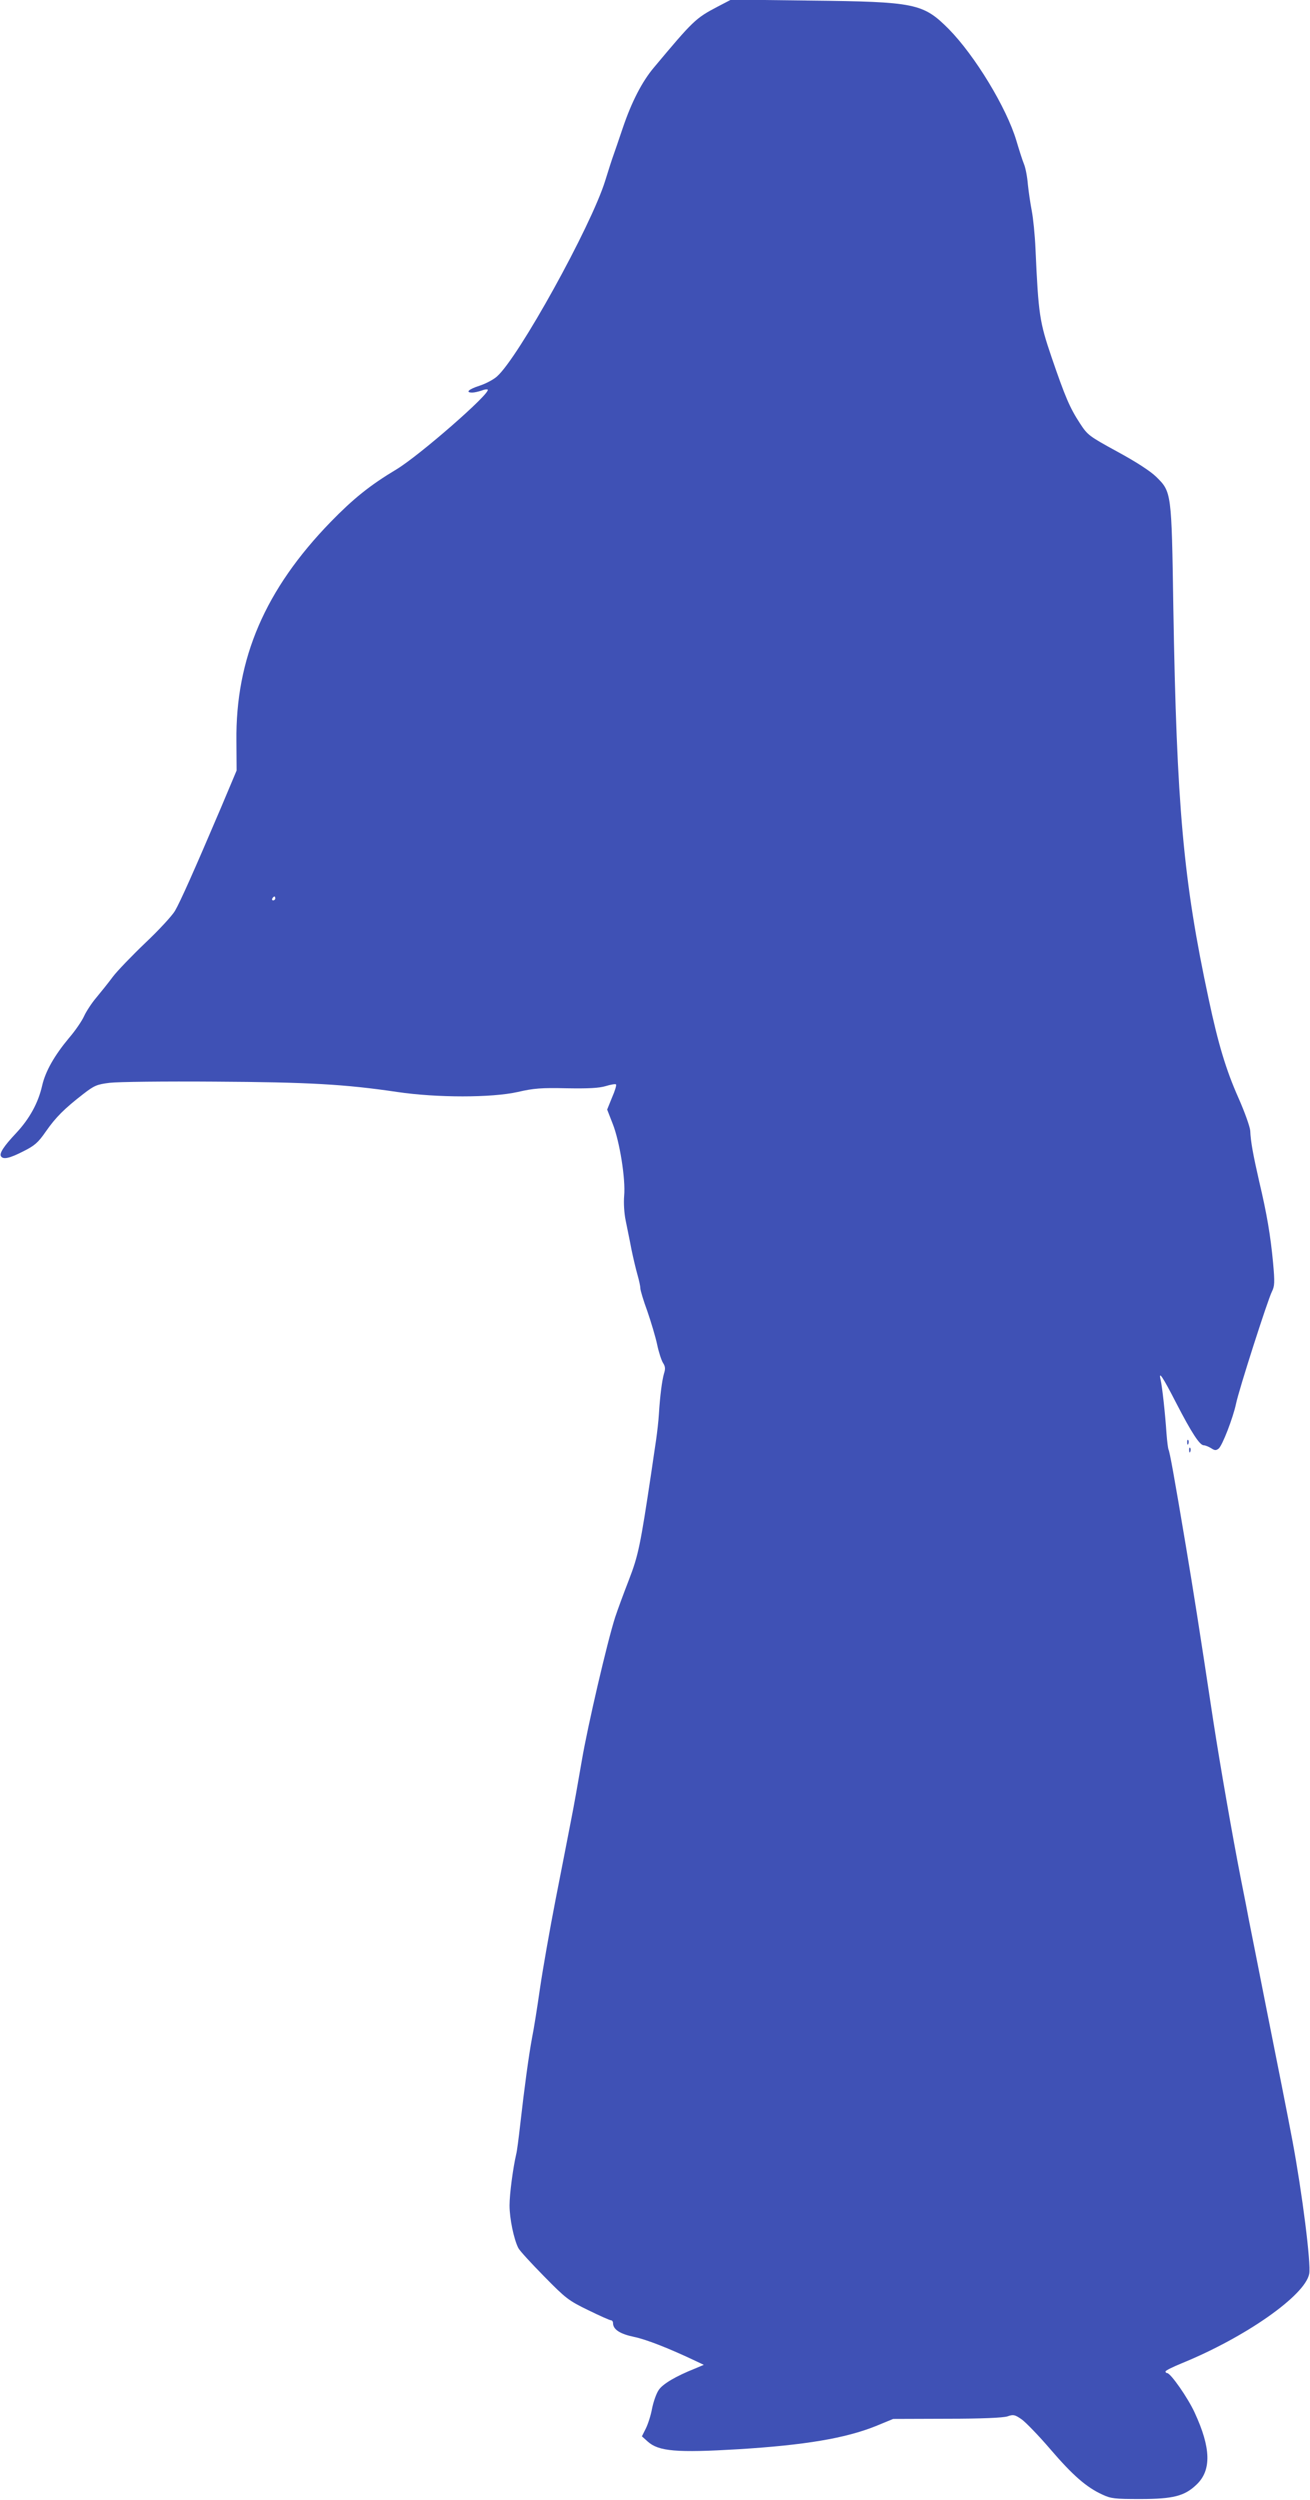 <?xml version="1.0" standalone="no"?>
<!DOCTYPE svg PUBLIC "-//W3C//DTD SVG 20010904//EN"
 "http://www.w3.org/TR/2001/REC-SVG-20010904/DTD/svg10.dtd">
<svg version="1.0" xmlns="http://www.w3.org/2000/svg"
 width="671pt" height="1280pt" viewBox="0 0 671 1280"
 preserveAspectRatio="xMidYMid meet">
<g transform="translate(0,1280) scale(0.1,-0.1)"
fill="#3f51b5" stroke="none">
<path d="M3676 12766 c-113 -59 -125 -71 -326 -311 -61 -72 -115 -177 -160
-310 -20 -60 -42 -123 -48 -140 -6 -16 -25 -75 -42 -130 -72 -233 -445 -907
-555 -1003 -18 -16 -58 -37 -89 -47 -56 -18 -74 -35 -37 -35 11 0 32 5 47 10
15 6 29 8 32 5 17 -17 -348 -336 -467 -408 -137 -82 -222 -151 -337 -269 -336
-346 -488 -699 -483 -1123 l1 -150 -80 -190 c-138 -324 -209 -483 -236 -529
-14 -24 -82 -98 -152 -164 -69 -66 -144 -144 -166 -173 -22 -30 -60 -77 -84
-106 -24 -28 -52 -71 -63 -95 -10 -23 -45 -75 -78 -113 -74 -89 -120 -169
-137 -243 -20 -89 -65 -170 -132 -242 -66 -70 -88 -105 -79 -120 11 -18 44
-11 114 25 58 29 76 44 116 102 51 73 94 116 192 192 56 43 69 49 135 57 40 5
282 8 538 6 483 -3 664 -13 935 -53 203 -30 483 -30 617 0 82 19 122 22 250
19 113 -2 166 1 200 11 26 8 50 12 53 9 4 -3 -5 -33 -20 -67 l-25 -62 28 -72
c36 -90 67 -284 59 -370 -3 -36 0 -89 8 -127 7 -36 21 -101 29 -145 9 -44 23
-103 31 -131 8 -28 15 -59 15 -70 0 -10 16 -64 36 -118 19 -55 42 -132 50
-170 8 -39 22 -81 30 -94 12 -18 13 -31 5 -55 -10 -36 -20 -111 -26 -207 -2
-36 -9 -94 -14 -130 -5 -36 -17 -112 -25 -170 -56 -373 -66 -423 -115 -550
-27 -69 -58 -154 -70 -190 -41 -128 -141 -558 -171 -735 -17 -99 -41 -236 -55
-305 -13 -69 -49 -251 -79 -405 -30 -154 -66 -359 -80 -455 -14 -97 -32 -212
-41 -255 -17 -92 -39 -254 -60 -440 -8 -71 -17 -141 -21 -155 -16 -69 -34
-202 -34 -262 0 -67 22 -173 45 -218 7 -14 67 -79 132 -145 111 -113 125 -124
226 -173 59 -29 111 -52 117 -52 5 0 10 -6 10 -14 0 -33 36 -56 108 -71 63
-13 180 -59 317 -124 l40 -19 -45 -19 c-98 -39 -166 -79 -186 -110 -12 -17
-27 -60 -34 -95 -6 -34 -21 -80 -32 -102 l-20 -40 30 -27 c56 -50 148 -58 465
-39 340 21 547 56 702 118 l90 37 275 1 c180 0 287 5 310 12 31 11 38 9 73
-15 21 -15 88 -84 147 -153 115 -134 185 -195 266 -232 44 -21 64 -23 194 -23
169 0 228 15 289 74 77 73 74 188 -10 369 -35 76 -123 202 -141 202 -5 0 -8 4
-8 8 0 5 37 23 83 42 326 133 632 347 653 458 10 51 -36 416 -86 682 -22 118
-81 415 -130 660 -48 245 -91 459 -94 475 -3 17 -21 111 -41 210 -41 209 -105
575 -140 802 -75 496 -100 653 -140 893 -61 364 -84 490 -90 499 -2 5 -7 41
-10 82 -7 105 -22 239 -30 274 -12 50 9 19 80 -119 78 -151 120 -216 141 -216
8 0 25 -7 38 -15 18 -12 25 -12 38 -2 19 15 74 158 89 229 14 70 163 534 184
575 14 28 15 47 6 147 -13 139 -32 252 -71 416 -31 136 -44 206 -46 260 -1 19
-28 96 -61 170 -63 142 -103 274 -152 505 -130 606 -164 985 -181 2005 -9 592
-9 591 -88 669 -30 29 -102 76 -198 128 -146 80 -153 85 -192 145 -53 81 -76
136 -146 340 -61 180 -67 216 -82 553 -3 72 -12 159 -19 195 -7 36 -16 97 -20
135 -3 39 -12 86 -20 105 -8 19 -25 73 -39 120 -50 168 -212 435 -347 572
-131 131 -171 139 -709 145 l-405 5 -69 -36z m-2266 -4566 c0 -5 -5 -10 -11
-10 -5 0 -7 5 -4 10 3 6 8 10 11 10 2 0 4 -4 4 -10z"/>
<path d="M6081 5414 c0 -11 3 -14 6 -6 3 7 2 16 -1 19 -3 4 -6 -2 -5 -13z"/>
<path d="M6091 5374 c0 -11 3 -14 6 -6 3 7 2 16 -1 19 -3 4 -6 -2 -5 -13z"/>
</g>
</svg>
